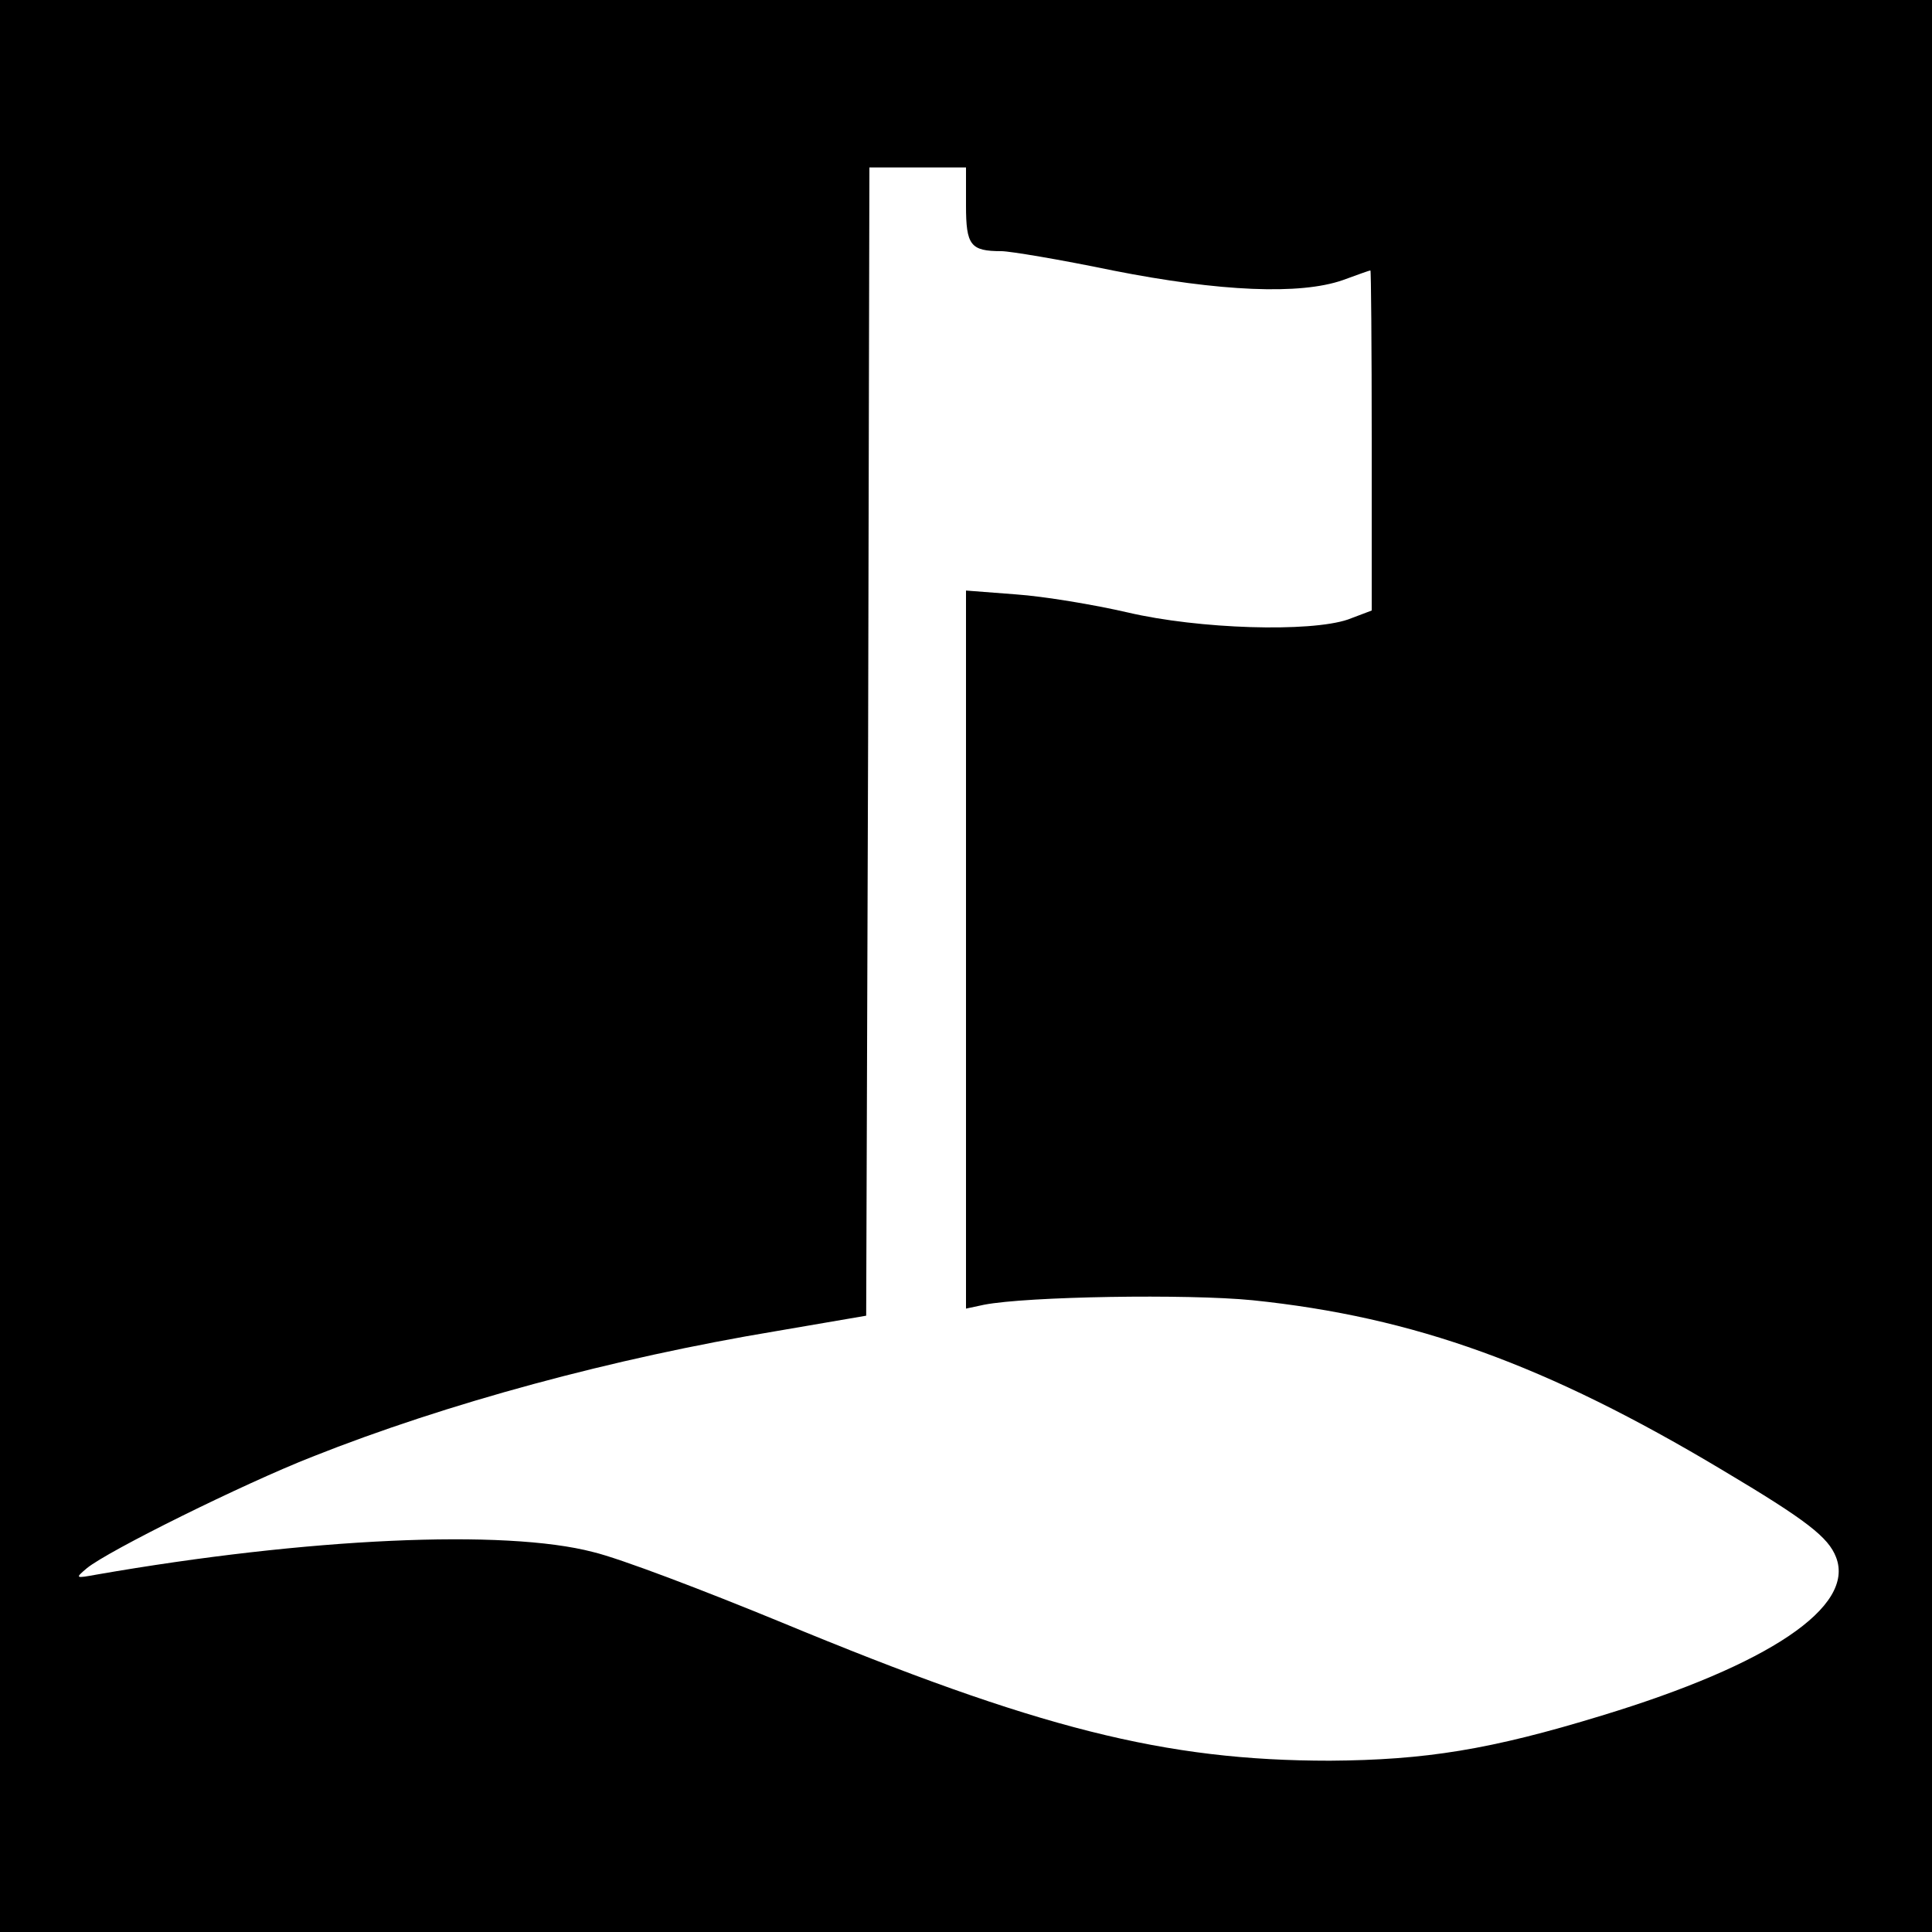 <?xml version="1.0" standalone="no"?>
<!DOCTYPE svg PUBLIC "-//W3C//DTD SVG 20010904//EN"
 "http://www.w3.org/TR/2001/REC-SVG-20010904/DTD/svg10.dtd">
<svg version="1.0" xmlns="http://www.w3.org/2000/svg"
 width="300pt" height="300pt" viewBox="0 0 300 300"
 preserveAspectRatio="xMidYMid meet">
<g transform="translate(0,300) scale(0.1,-0.1)"
fill="#000000" stroke="none">
<path d="M0 1500 l0 -1500 1500 0 1500 0 0 1500 0 1500 -1500 0 -1500 0 0
-1500z m1500 1181 c0 -62 7 -71 55 -71 13 0 91 -13 173 -30 167 -33 291 -38
357 -15 22 8 41 15 43 15 1 0 2 -119 2 -264 l0 -264 -37 -14 c-59 -20 -231
-15 -342 11 -52 12 -130 25 -173 28 l-78 6 0 -557 0 -558 28 6 c67 13 316 17
417 7 251 -26 456 -100 730 -264 131 -78 164 -104 176 -135 30 -77 -104 -167
-364 -246 -173 -53 -274 -69 -422 -70 -256 0 -454 50 -852 215 -119 49 -250
99 -292 109 -137 36 -444 22 -771 -35 -33 -6 -34 -6 -15 10 33 27 243 131 350
173 209 83 467 153 720 195 l140 24 3 891 2 892 75 0 75 0 0 -59z"/>
</g>
</svg>
